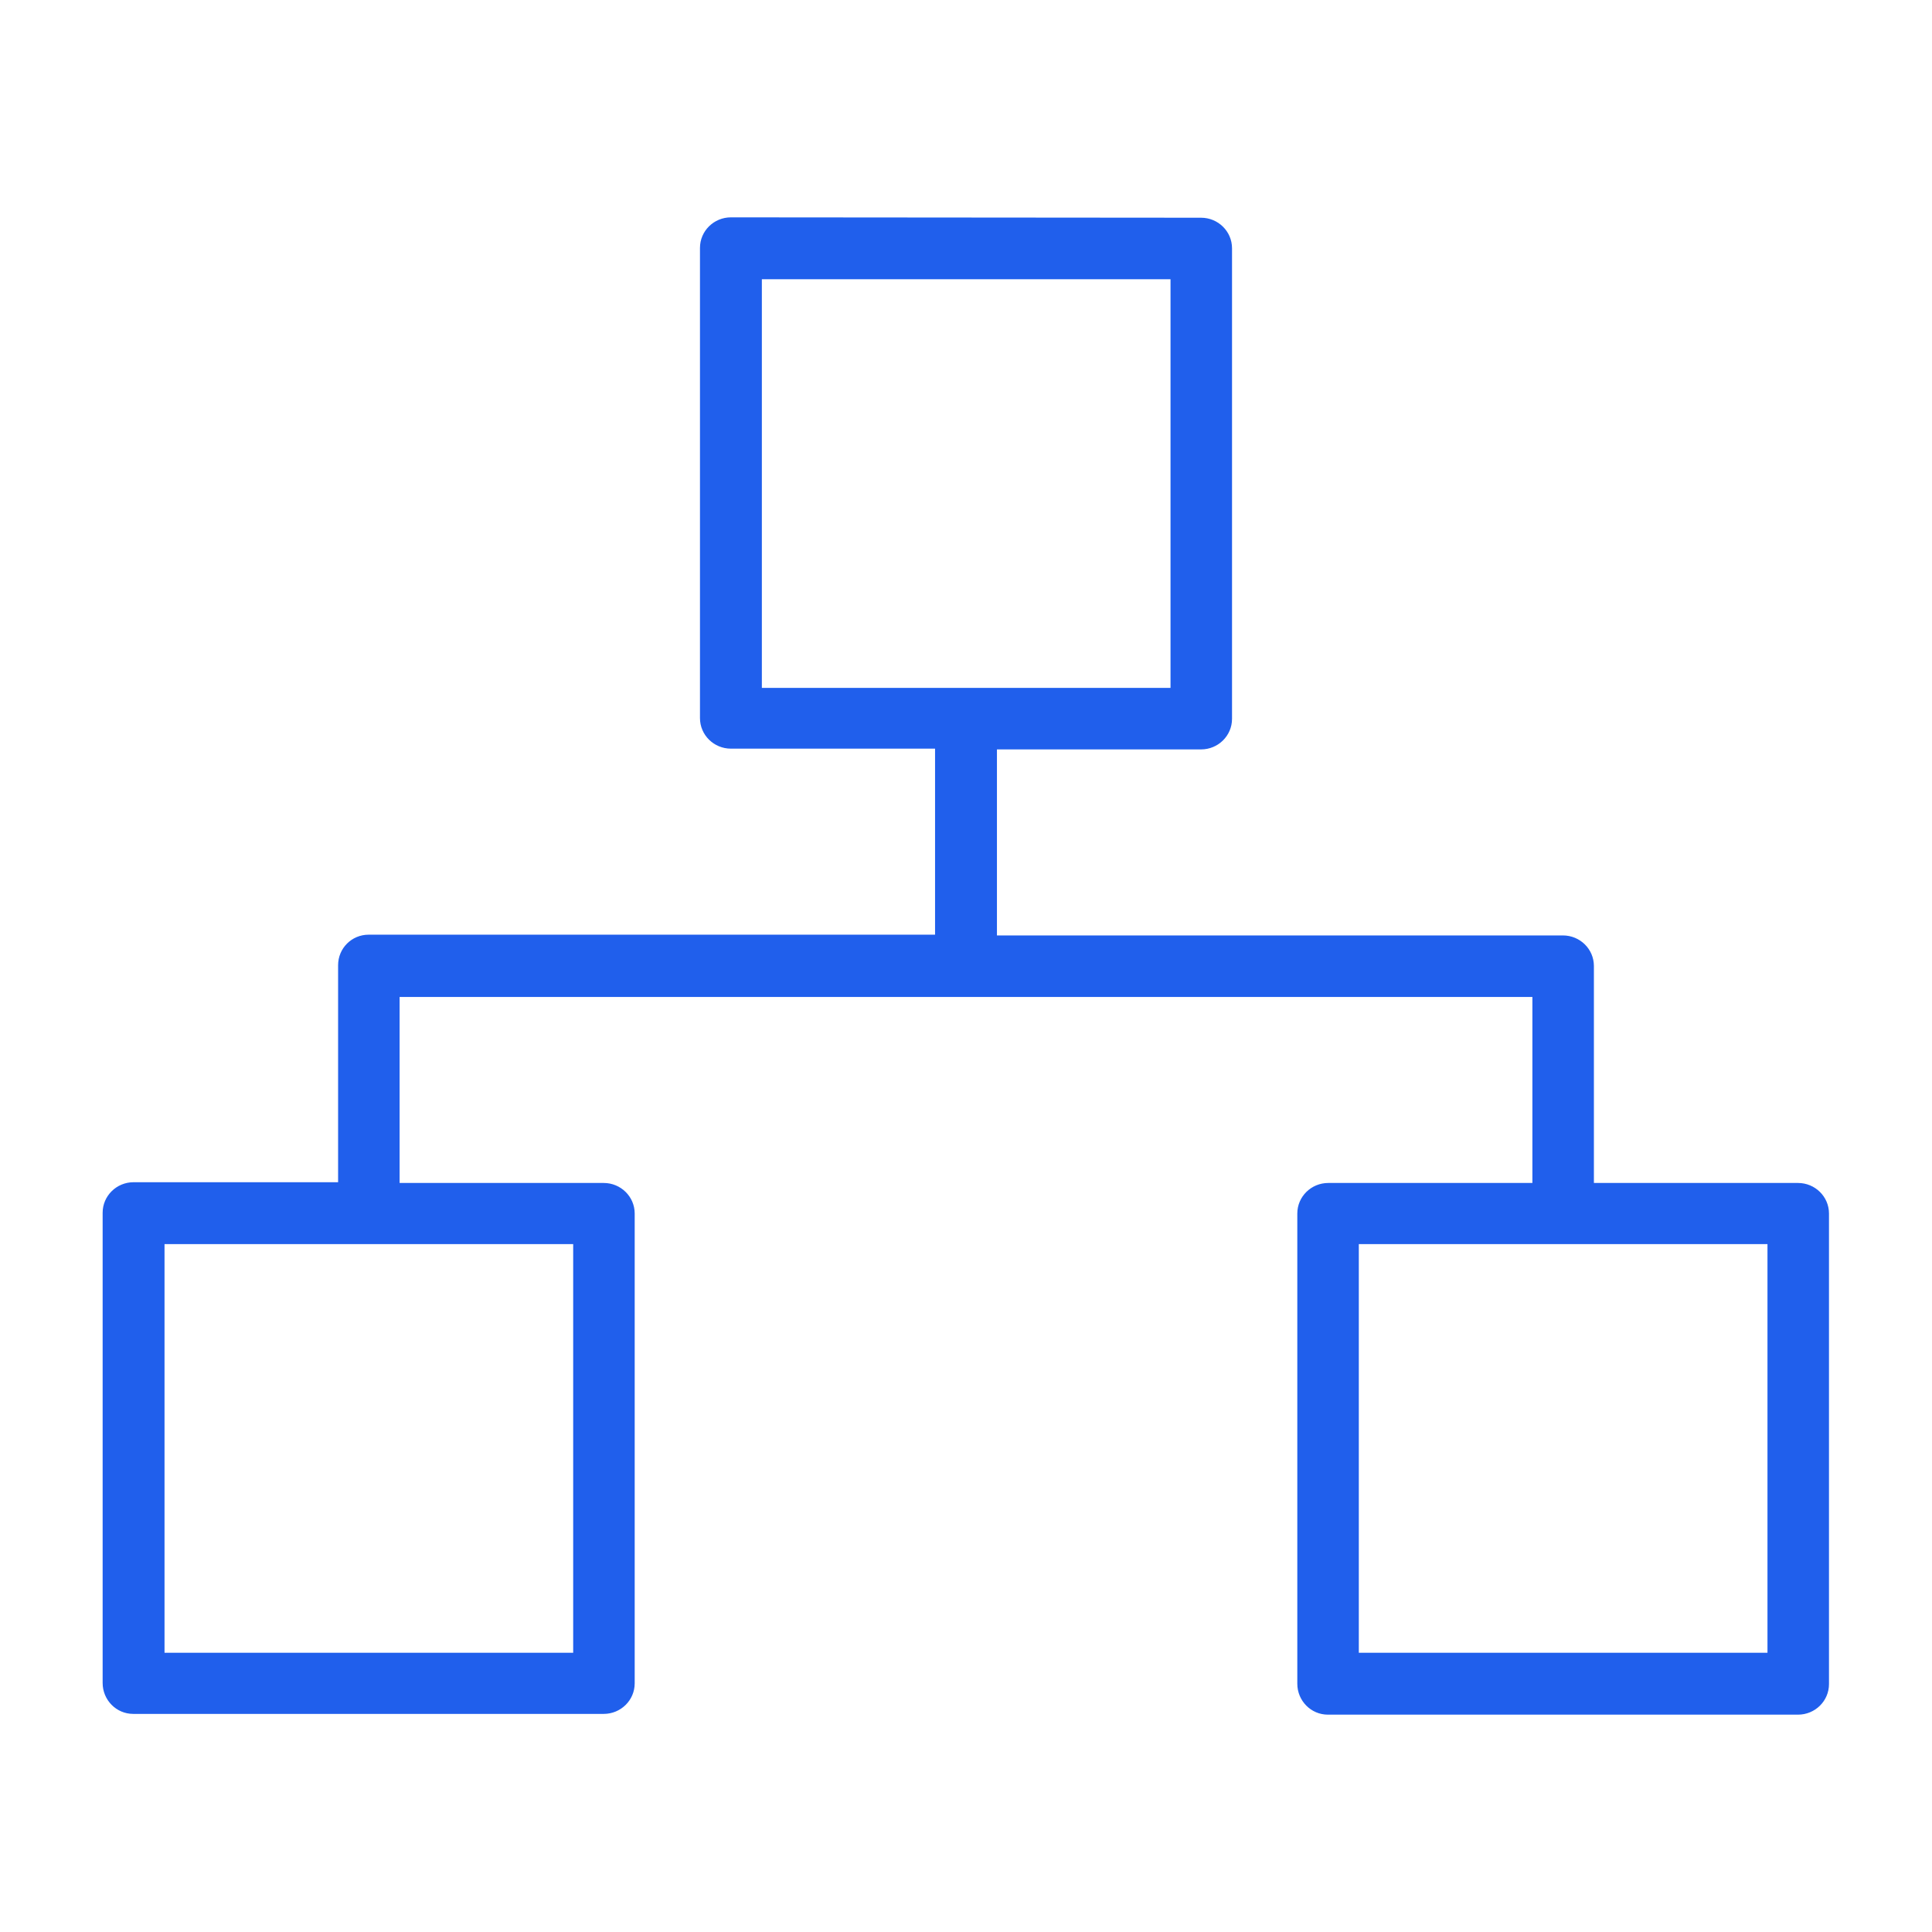 <?xml version="1.0" encoding="utf-8"?>
<!-- Generator: Adobe Illustrator 21.0.0, SVG Export Plug-In . SVG Version: 6.00 Build 0)  -->
<svg version="1.1" id="Capa_1" xmlns="http://www.w3.org/2000/svg" xmlns:xlink="http://www.w3.org/1999/xlink" x="0px" y="0px"
	 viewBox="0 0 512 512" style="enable-background:new 0 0 512 512;" xml:space="preserve">
<style type="text/css">
	.st0{fill:#205FEC;}
</style>
<g>
	<path class="st0" d="M193.7,57.6c-4.5,0-8.2,3.6-8.2,8.1v124.6c0,4.5,3.7,8.1,8.2,8.1h54.1v49.3H97.7c-4.5,0-8.1,3.6-8.1,8.1v57.5
		H35.4c-4.5,0-8.2,3.6-8.2,8.1v124.6c0,4.5,3.6,8.2,8.1,8.2c0,0,0,0,0.1,0H160c4.5,0,8.2-3.6,8.2-8.1c0,0,0,0,0-0.1V321.6
		c0-4.5-3.7-8.1-8.2-8.1h-54.1v-49.3h300.2v49.3H352c-4.5,0-8.2,3.6-8.2,8.1v124.6c0,4.5,3.6,8.2,8.1,8.2c0,0,0,0,0.1,0h124.5
		c4.5,0,8.2-3.6,8.2-8.1c0,0,0,0,0-0.1V321.6c0-4.5-3.7-8.1-8.2-8.1h-54.1V256c0-4.5-3.7-8.1-8.2-8.1H264.2v-49.3h54.1
		c4.5,0,8.2-3.6,8.2-8.1V65.8c0-4.5-3.7-8.1-8.2-8.1L193.7,57.6z M201.9,74h108.3v108.3H201.9L201.9,74z M43.6,329.7h108.3V438H43.6
		V329.7z M360.1,329.7h108.3V438H360.1V329.7z"/>
</g>
</svg>
